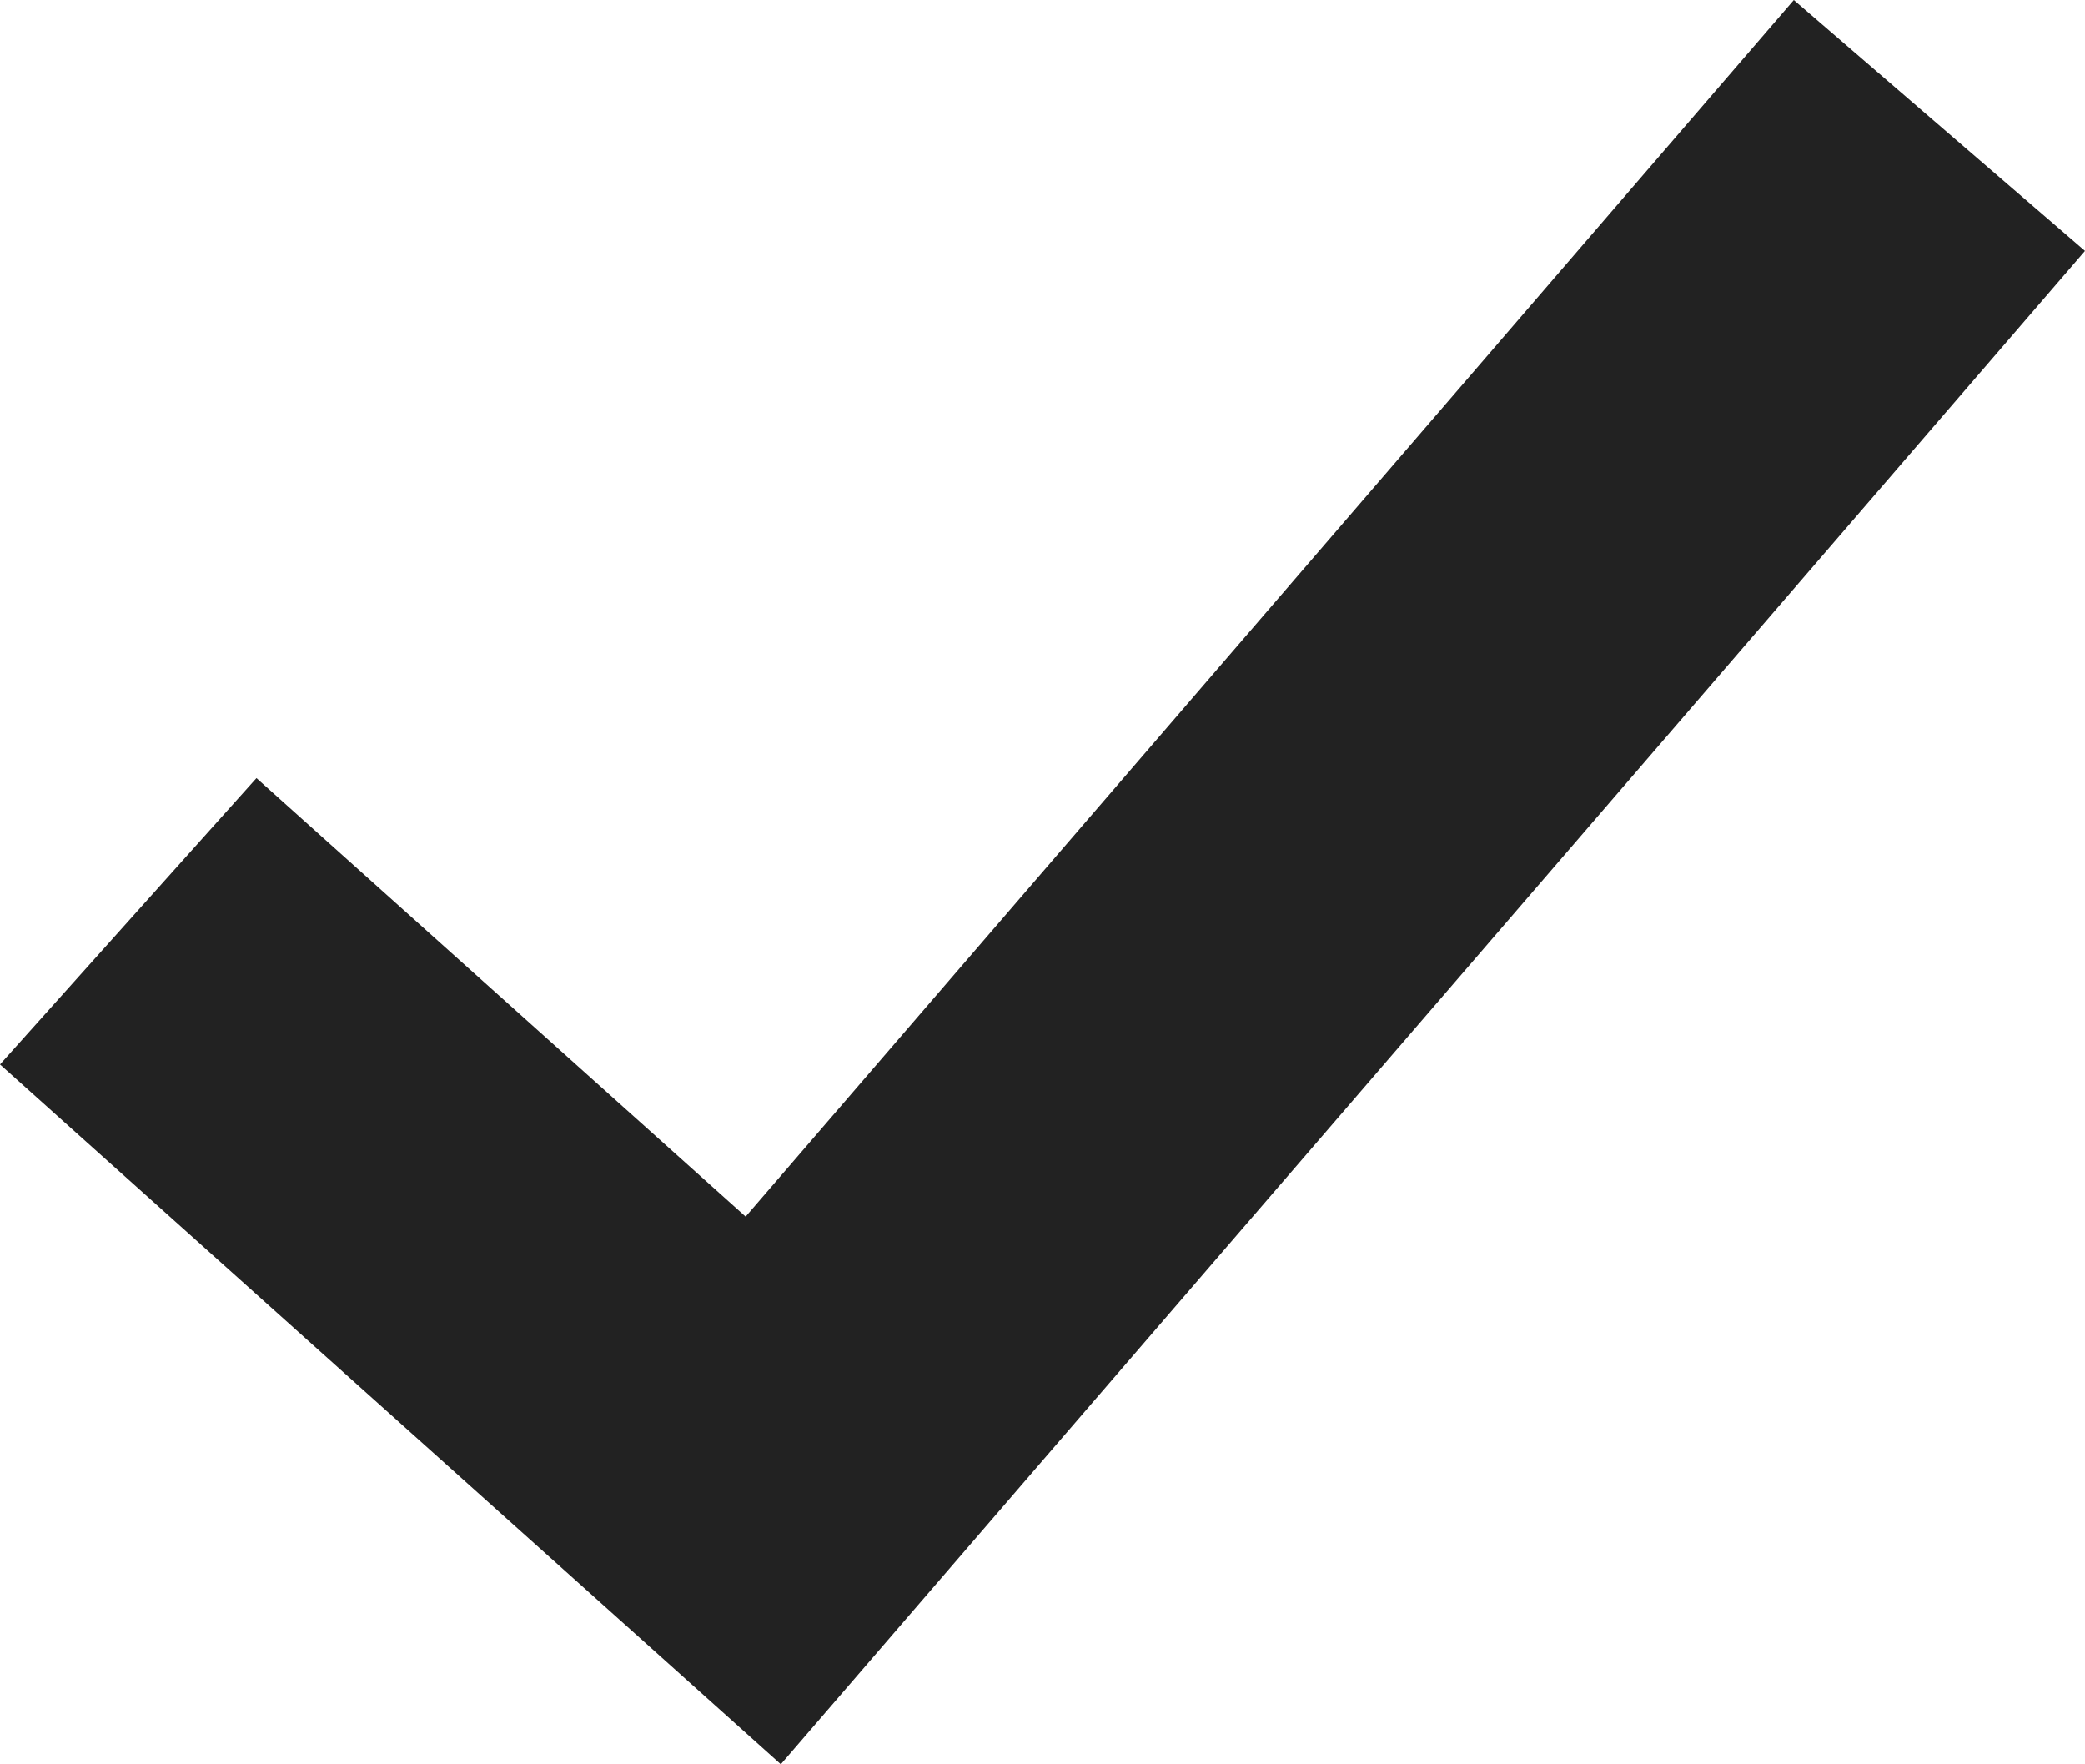 <!-- Generator: Adobe Illustrator 23.0.6, SVG Export Plug-In  -->
<svg version="1.1" xmlns="http://www.w3.org/2000/svg" xmlns:xlink="http://www.w3.org/1999/xlink" x="0px" y="0px" width="823.5px"
	 height="696.8px" viewBox="0 0 823.5 696.8" style="enable-background:new 0 0 823.5 696.8;" xml:space="preserve">
<style type="text/css">
	.st0{fill:#222;}
</style>
<defs>
</defs>
<polygon class="st0" points="101.3,307.3 0,420.4 308.4,696.8 823.5,99.1 708.5,0 294.5,480.5 "/>
</svg>
